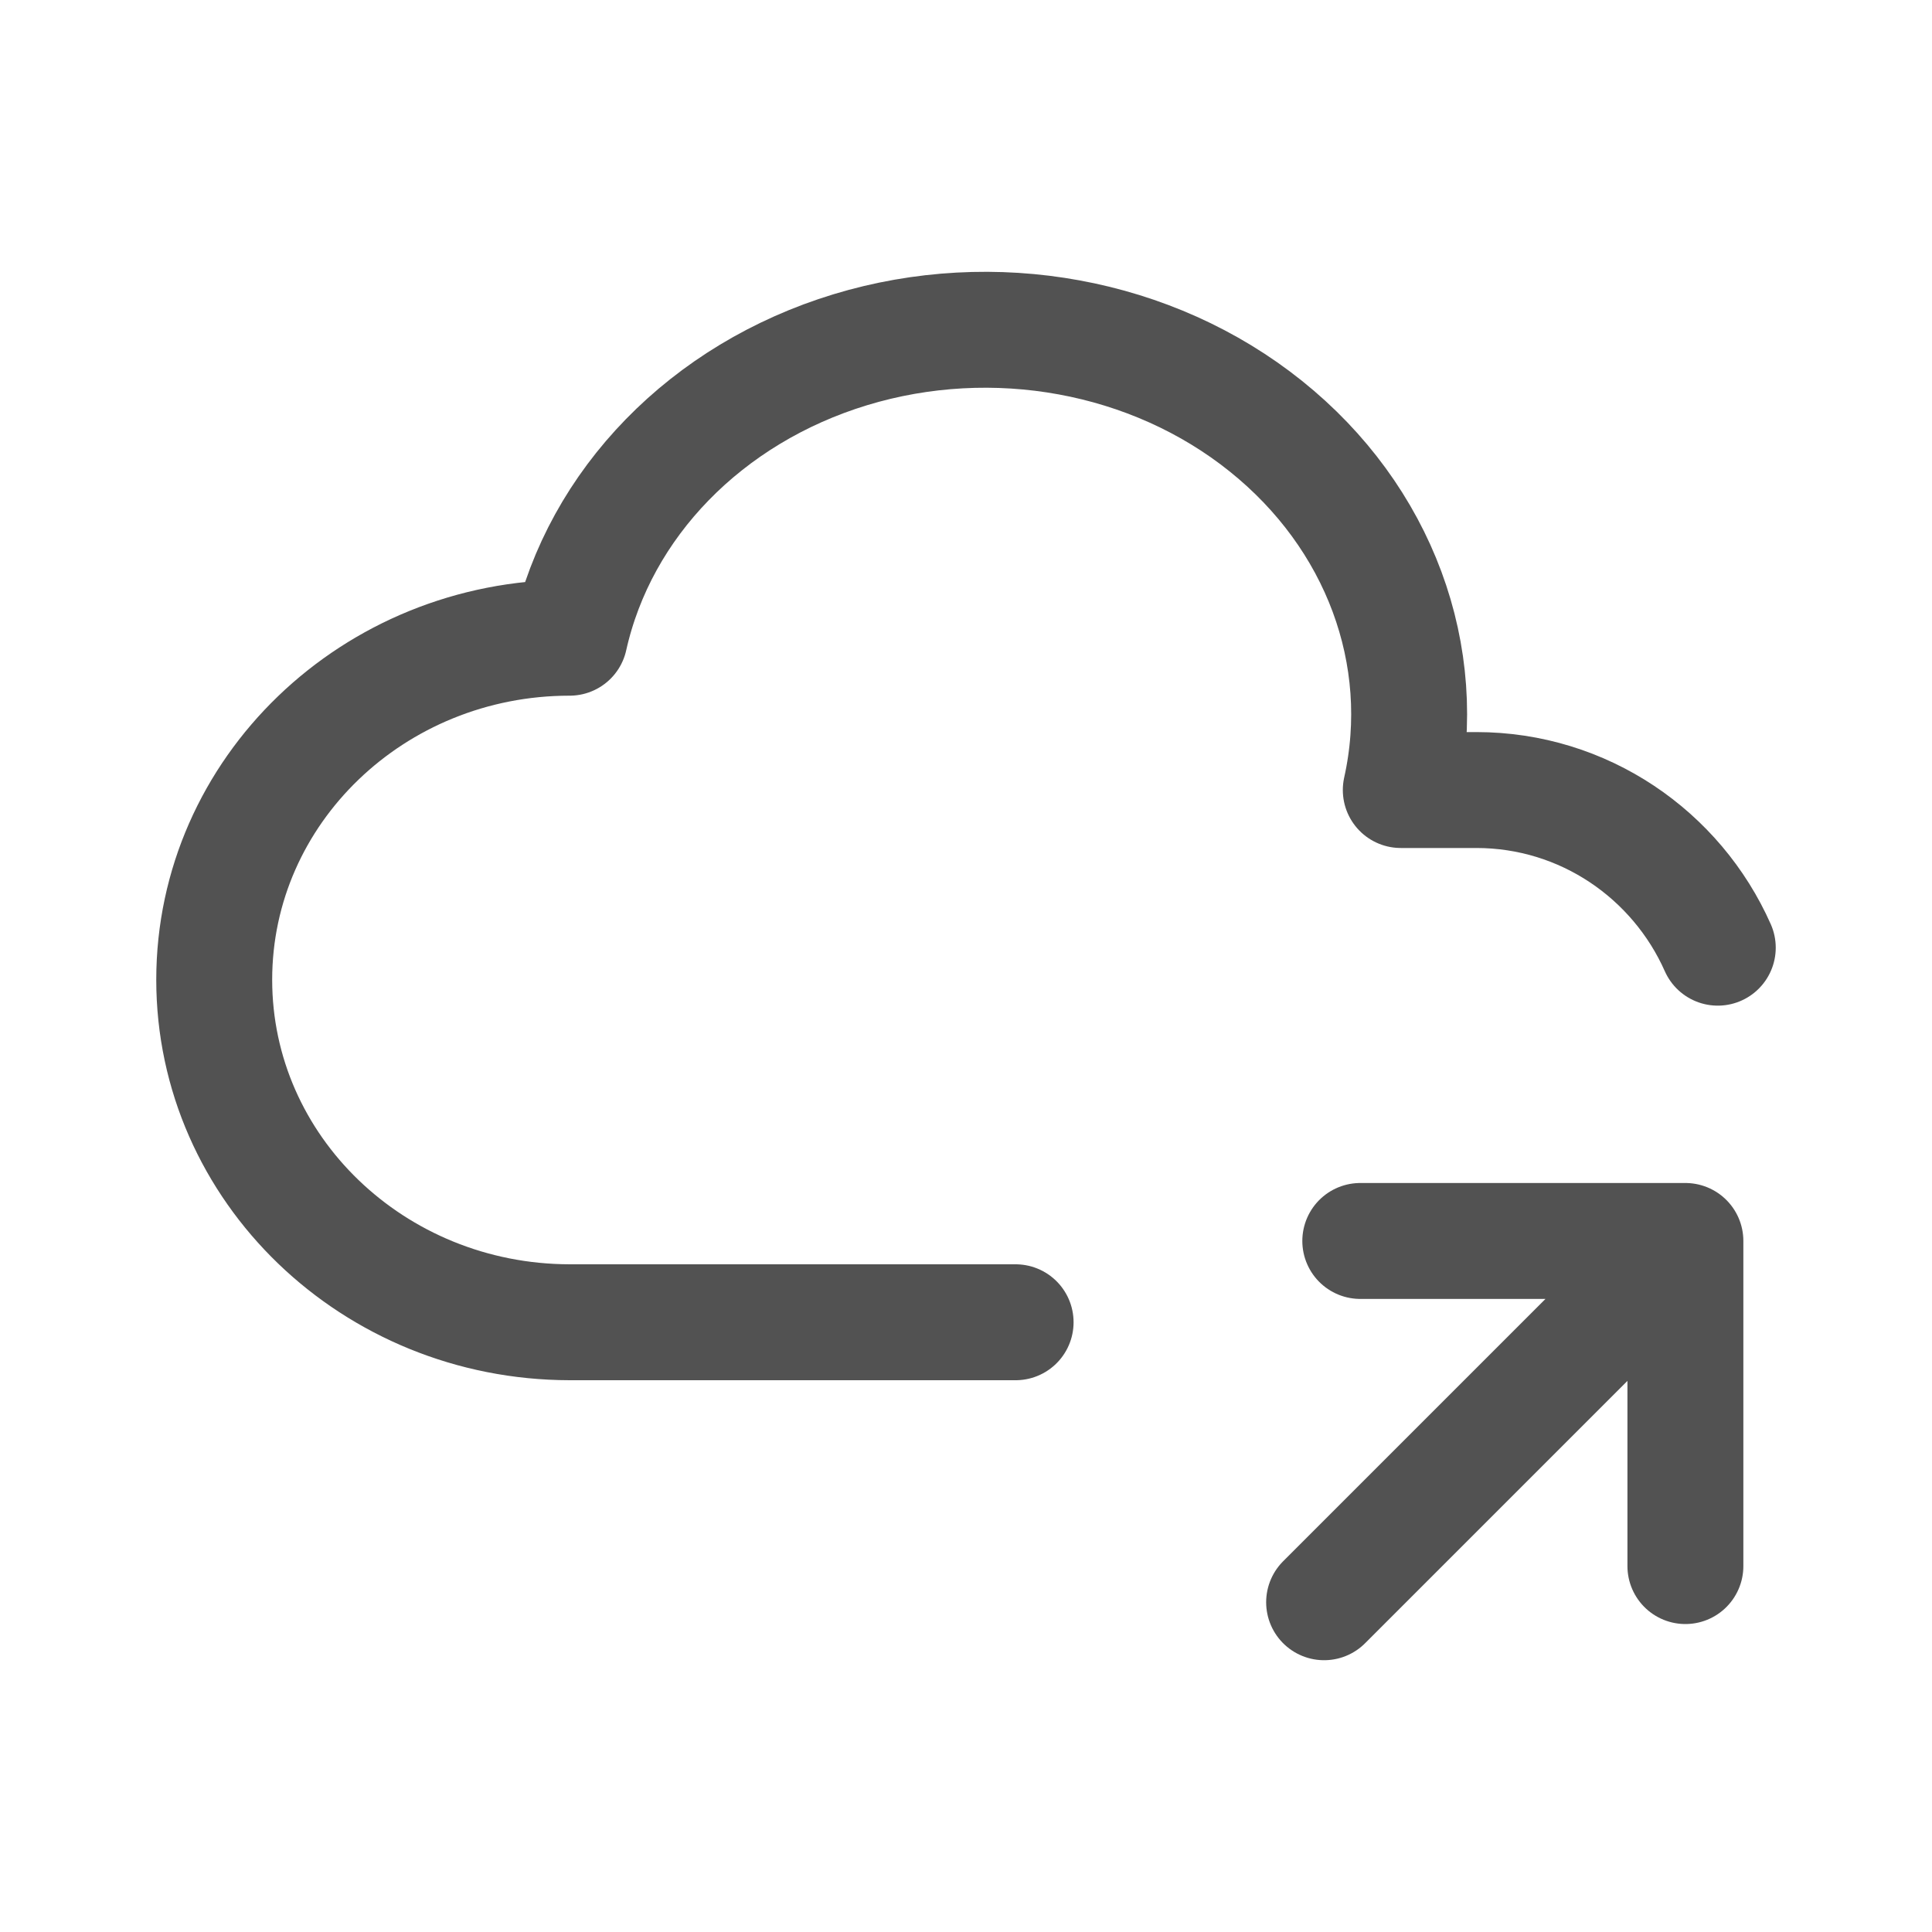 <svg width="25" height="25" viewBox="0 0 25 25" fill="none" xmlns="http://www.w3.org/2000/svg">
<g id="Frame">
<g id="Group 150064">
<path id="Vector" d="M13.142 17.11H7.371C4.831 17.106 2.772 15.124 2.772 12.678C2.772 10.234 4.831 8.252 7.371 8.252C7.759 6.512 9.143 5.092 11.001 4.526C12.858 3.961 14.908 4.335 16.378 5.513C17.847 6.689 18.513 8.483 18.126 10.223H19.103C20.496 10.223 21.695 11.061 22.228 12.263" stroke="#525252" stroke-width="1.5" stroke-linecap="round" stroke-linejoin="round"/>
<path id="Vector_2" d="M17.134 20.733L21.809 16.058M21.809 16.058V20.265M21.809 16.058H17.602" stroke="#525252" stroke-width="1.5" stroke-linecap="round" stroke-linejoin="round"/>
</g>
</g>
</svg>
